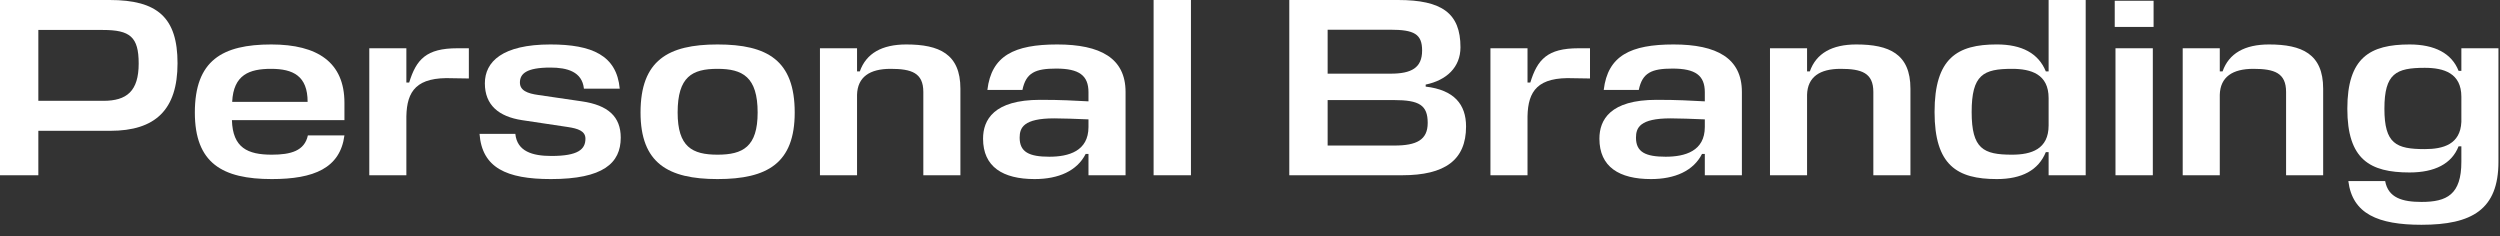 <?xml version="1.0" encoding="utf-8"?>
<svg xmlns="http://www.w3.org/2000/svg" fill="none" height="100%" overflow="visible" preserveAspectRatio="none" style="display: block;" viewBox="0 0 148 14" width="100%">
<rect x="0" y="0" width="148" height="14" fill="#333333" stroke="none"/>
<g id="Personal Branding">
<path d="M145.713 9.578V8.661H145.548C145.142 9.699 144.134 10.21 142.646 10.21C140.3 10.21 138.962 9.443 138.962 6.436C138.962 3.414 140.3 2.632 142.646 2.632C144.134 2.632 145.142 3.158 145.548 4.195H145.713V2.857H147.908V9.578C147.908 12.405 146.344 13.307 143.352 13.307C140.781 13.307 139.262 12.661 139.022 10.721H141.202C141.383 11.714 142.225 11.954 143.352 11.954C144.856 11.954 145.713 11.518 145.713 9.578ZM143.548 8.827C144.645 8.827 145.653 8.541 145.713 7.218V5.729C145.713 4.331 144.675 4.015 143.548 4.015C141.849 4.015 141.157 4.346 141.157 6.436C141.157 8.511 141.849 8.827 143.548 8.827Z" fill="white" id="Vector"/>
<path d="M135.336 10.375V5.443C135.336 4.316 134.644 4.075 133.396 4.075C132.163 4.075 131.441 4.556 131.411 5.609V10.375H129.216V2.857H131.411V4.225H131.577C131.953 3.158 132.885 2.632 134.328 2.632C136.268 2.632 137.531 3.188 137.531 5.248V10.375H135.336Z" fill="white" id="Vector_2"/>
<path d="M125.237 2.857H127.447V10.375H125.237V2.857ZM127.492 1.594H125.192V0.045H127.492V1.594Z" fill="white" id="Vector_3"/>
<path d="M118.21 10.601C115.865 10.601 114.526 9.789 114.526 6.631C114.526 3.443 115.865 2.631 118.21 2.631C119.699 2.631 120.676 3.158 121.112 4.225H121.278V-7.66644e-06H123.473V10.375H121.278V9.007H121.112C120.676 10.074 119.699 10.601 118.21 10.601ZM119.112 9.157C120.24 9.157 121.278 8.841 121.278 7.428V5.804C121.278 4.391 120.24 4.075 119.112 4.075C117.413 4.075 116.722 4.421 116.722 6.631C116.722 8.811 117.413 9.157 119.112 9.157Z" fill="white" id="Vector_4"/>
<path d="M110.902 10.375V5.443C110.902 4.316 110.211 4.075 108.963 4.075C107.73 4.075 107.008 4.556 106.978 5.609V10.375H104.783V2.857H106.978V4.225H107.143C107.519 3.158 108.451 2.632 109.895 2.632C111.835 2.632 113.098 3.188 113.098 5.248V10.375H110.902Z" fill="white" id="Vector_5"/>
<path d="M97.737 10.601C95.858 10.601 94.685 9.879 94.685 8.21C94.685 7.097 95.316 5.91 98.068 5.91C99.391 5.91 99.993 5.955 100.925 6V5.458C100.925 4.466 100.369 4.06 99.015 4.06C97.782 4.06 97.226 4.301 97.016 5.323H94.941C95.181 3.293 96.534 2.632 99.076 2.632C101.632 2.632 103.12 3.444 103.12 5.443V10.375H100.925V9.112H100.76C100.248 10.12 99.151 10.601 97.737 10.601ZM98.609 9.278C99.752 9.278 100.925 8.947 100.925 7.518V7.067C100.143 7.037 99.451 7.007 98.895 7.007C97.076 7.007 96.85 7.564 96.85 8.15C96.85 9.007 97.421 9.278 98.609 9.278Z" fill="white" id="Vector_6"/>
<path d="M93.451 2.857H94.128V4.646L93.166 4.631C91.031 4.541 90.459 5.383 90.429 6.887V10.375H88.234V2.857H90.429V4.887H90.594C91.016 3.519 91.602 2.857 93.451 2.857Z" fill="white" id="Vector_7"/>
<path d="M84.4 5.007V5.127C86.084 5.323 86.791 6.18 86.791 7.488C86.791 9.473 85.543 10.375 83.002 10.375H76.326V-7.66644e-06H82.761C85.362 -7.66644e-06 86.46 0.782 86.46 2.797C86.46 3.985 85.633 4.751 84.4 5.007ZM82.52 5.924H78.596V8.616H82.55C83.859 8.616 84.52 8.285 84.52 7.278C84.52 6.225 84.024 5.924 82.52 5.924ZM82.295 1.759H78.596V4.361H82.325C83.558 4.361 84.189 4.015 84.189 2.992C84.189 2.015 83.723 1.759 82.295 1.759Z" fill="white" id="Vector_8"/>
<path d="M70.504 -7.66644e-06V10.375H68.293V-7.66644e-06H70.504Z" fill="white" id="Vector_9"/>
<path d="M61.25 10.601C59.37 10.601 58.197 9.879 58.197 8.21C58.197 7.097 58.829 5.91 61.581 5.91C62.904 5.91 63.505 5.955 64.438 6V5.458C64.438 4.466 63.881 4.06 62.528 4.06C61.295 4.06 60.739 4.301 60.528 5.323H58.453C58.694 3.293 60.047 2.632 62.588 2.632C65.144 2.632 66.633 3.444 66.633 5.443V10.375H64.438V9.112H64.272C63.761 10.12 62.663 10.601 61.25 10.601ZM62.122 9.278C63.265 9.278 64.438 8.947 64.438 7.518V7.067C63.656 7.037 62.964 7.007 62.408 7.007C60.588 7.007 60.363 7.564 60.363 8.15C60.363 9.007 60.934 9.278 62.122 9.278Z" fill="white" id="Vector_10"/>
<path d="M54.661 10.375V5.443C54.661 4.316 53.969 4.075 52.721 4.075C51.488 4.075 50.767 4.556 50.737 5.609V10.375H48.541V2.857H50.737V4.225H50.902C51.278 3.158 52.21 2.632 53.654 2.632C55.593 2.632 56.856 3.188 56.856 5.248V10.375H54.661Z" fill="white" id="Vector_11"/>
<path d="M42.477 9.157C43.98 9.157 44.852 8.691 44.852 6.661C44.852 4.556 43.965 4.075 42.477 4.075C40.973 4.075 40.116 4.541 40.116 6.661C40.116 8.691 40.973 9.157 42.477 9.157ZM42.477 2.632C45.439 2.632 47.047 3.579 47.047 6.661C47.047 9.654 45.439 10.601 42.477 10.601C39.544 10.601 37.92 9.654 37.92 6.661C37.92 3.579 39.544 2.632 42.477 2.632Z" fill="white" id="Vector_12"/>
<path d="M32.583 4C31.169 4 30.779 4.361 30.779 4.887C30.779 5.353 31.215 5.534 31.876 5.624L34.447 6C35.996 6.225 36.748 6.902 36.748 8.15C36.748 9.654 35.711 10.601 32.613 10.601C29.967 10.601 28.538 9.924 28.388 7.924H30.508C30.613 8.962 31.515 9.233 32.643 9.233C34.222 9.233 34.658 8.842 34.658 8.21C34.658 7.759 34.222 7.609 33.605 7.518L30.899 7.112C29.531 6.902 28.704 6.225 28.704 4.932C28.704 3.654 29.741 2.632 32.583 2.632C35.049 2.632 36.507 3.278 36.688 5.248H34.568C34.462 4.241 33.575 4 32.583 4Z" fill="white" id="Vector_13"/>
<path d="M27.079 2.857H27.756V4.646L26.794 4.631C24.659 4.541 24.087 5.383 24.057 6.887V10.375H21.862V2.857H24.057V4.887H24.223C24.644 3.519 25.23 2.857 27.079 2.857Z" fill="white" id="Vector_14"/>
<path d="M20.391 6.09V7.112H13.73C13.775 8.751 14.662 9.157 16.091 9.157C17.218 9.157 18.03 8.932 18.226 8.015H20.391C20.135 9.954 18.587 10.601 16.091 10.601C13.159 10.601 11.535 9.654 11.535 6.661C11.535 3.579 13.159 2.632 16.061 2.632C18.812 2.632 20.391 3.699 20.391 6.09ZM16.046 4.075C14.768 4.075 13.82 4.421 13.745 6.03H18.211C18.211 4.496 17.354 4.075 16.046 4.075Z" fill="white" id="Vector_15"/>
<path d="M10.51 3.744C10.51 6.496 9.202 7.744 6.526 7.744H2.27V10.375H-0V-7.66644e-06H6.495C9.322 -7.66644e-06 10.51 1.038 10.51 3.744ZM6.089 1.774H2.27V5.969H6.12C7.503 5.969 8.21 5.398 8.21 3.759C8.21 2.18 7.698 1.774 6.089 1.774Z" fill="white" id="Vector_16"/>
</g>
</svg>